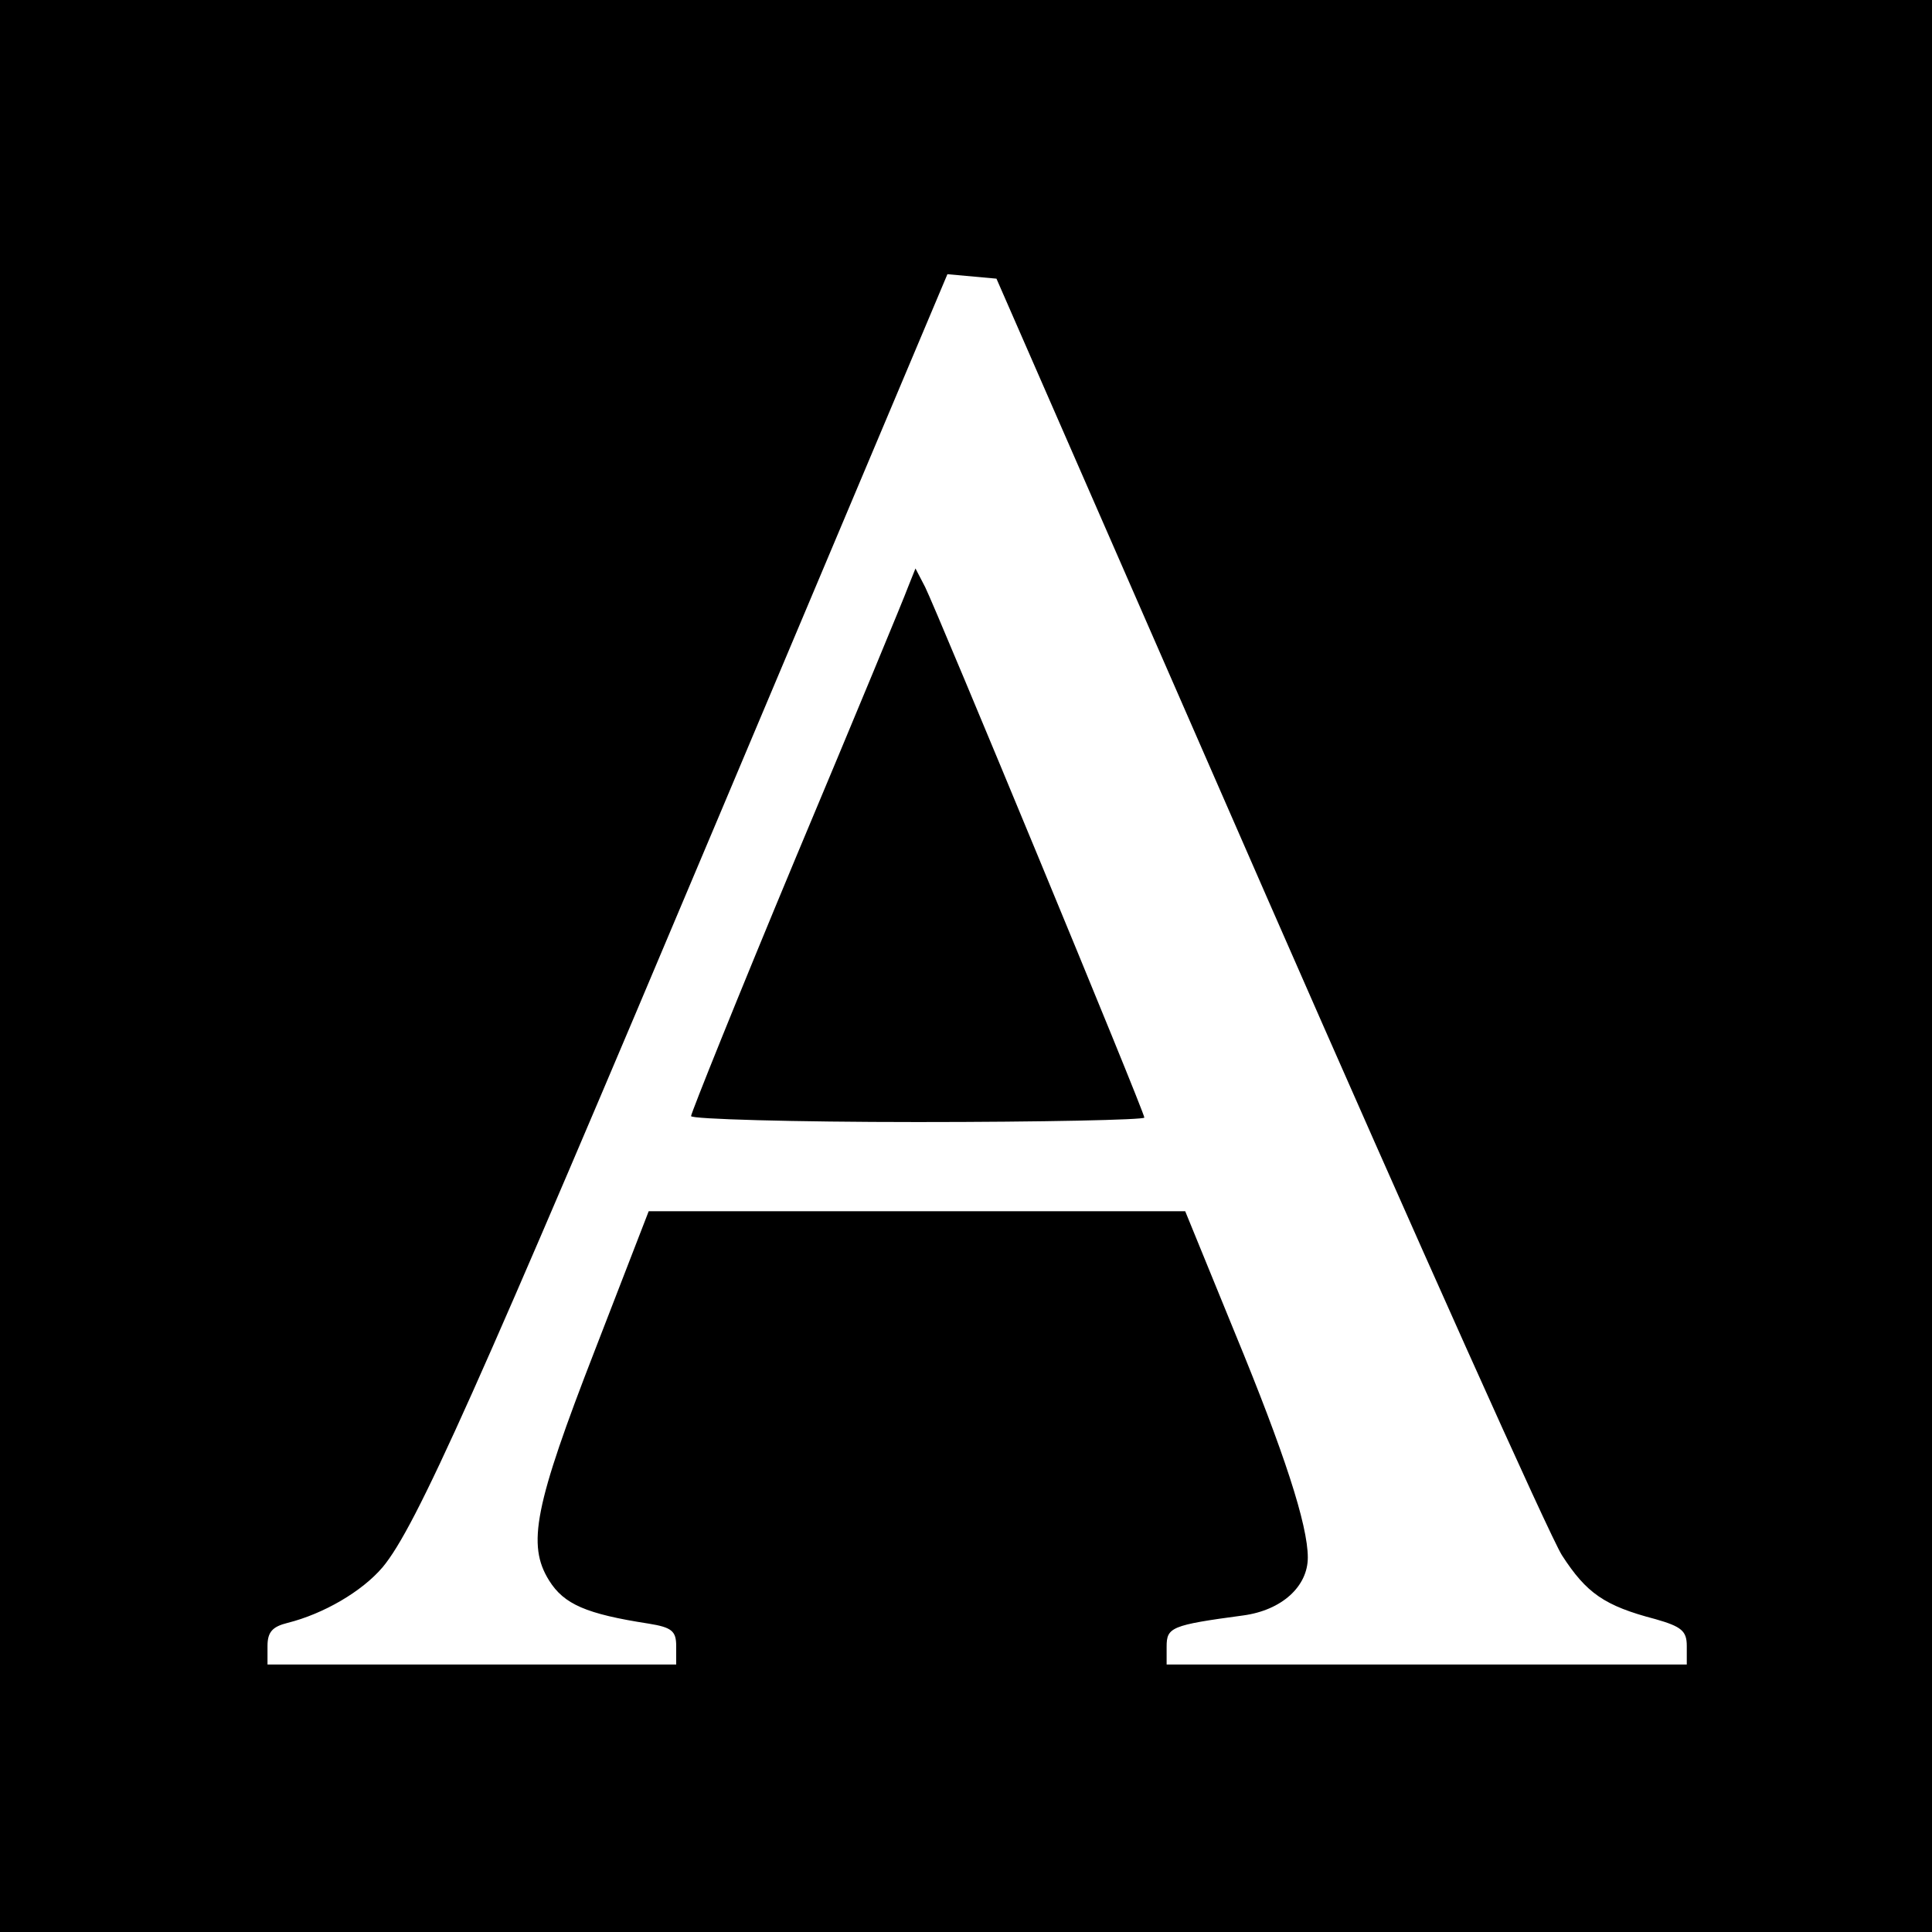 <?xml version="1.0" standalone="no"?>
<!DOCTYPE svg PUBLIC "-//W3C//DTD SVG 20010904//EN"
 "http://www.w3.org/TR/2001/REC-SVG-20010904/DTD/svg10.dtd">
<svg version="1.0" xmlns="http://www.w3.org/2000/svg"
 width="260pt" height="260pt" viewBox="0 0 260 260"
 preserveAspectRatio="xMidYMid meet">
<g transform="translate(0,260) scale(0.1,-0.1)"
fill="#000000" stroke="none">
<path d="M0 1300 l0 -1300 1300 0 1300 0 0 1300 0 1300 -1300 0 -1300 0 0
-1300z m1706 90 c201 -459 379 -856 396 -883 33 -51 57 -68 126 -86 35 -10 42
-16 42 -36 l0 -25 -350 0 -350 0 0 24 c0 26 6 29 103 42 52 7 87 39 87 78 0
44 -32 142 -98 302 l-67 164 -361 0 -361 0 -72 -186 c-82 -211 -92 -263 -62
-311 20 -32 50 -45 134 -58 31 -5 37 -10 37 -30 l0 -25 -275 0 -275 0 0 25 c0
19 7 26 27 31 48 12 100 42 128 75 45 54 127 238 451 1007 l309 733 33 -3 33
-3 365 -835z"/>
<path d="M1222 1810 c-5 -14 -73 -178 -151 -364 -78 -187 -141 -344 -141 -348
0 -4 137 -8 305 -8 168 0 305 3 305 6 0 8 -280 684 -295 714 l-13 25 -10 -25z"/>
</g>
</svg>
